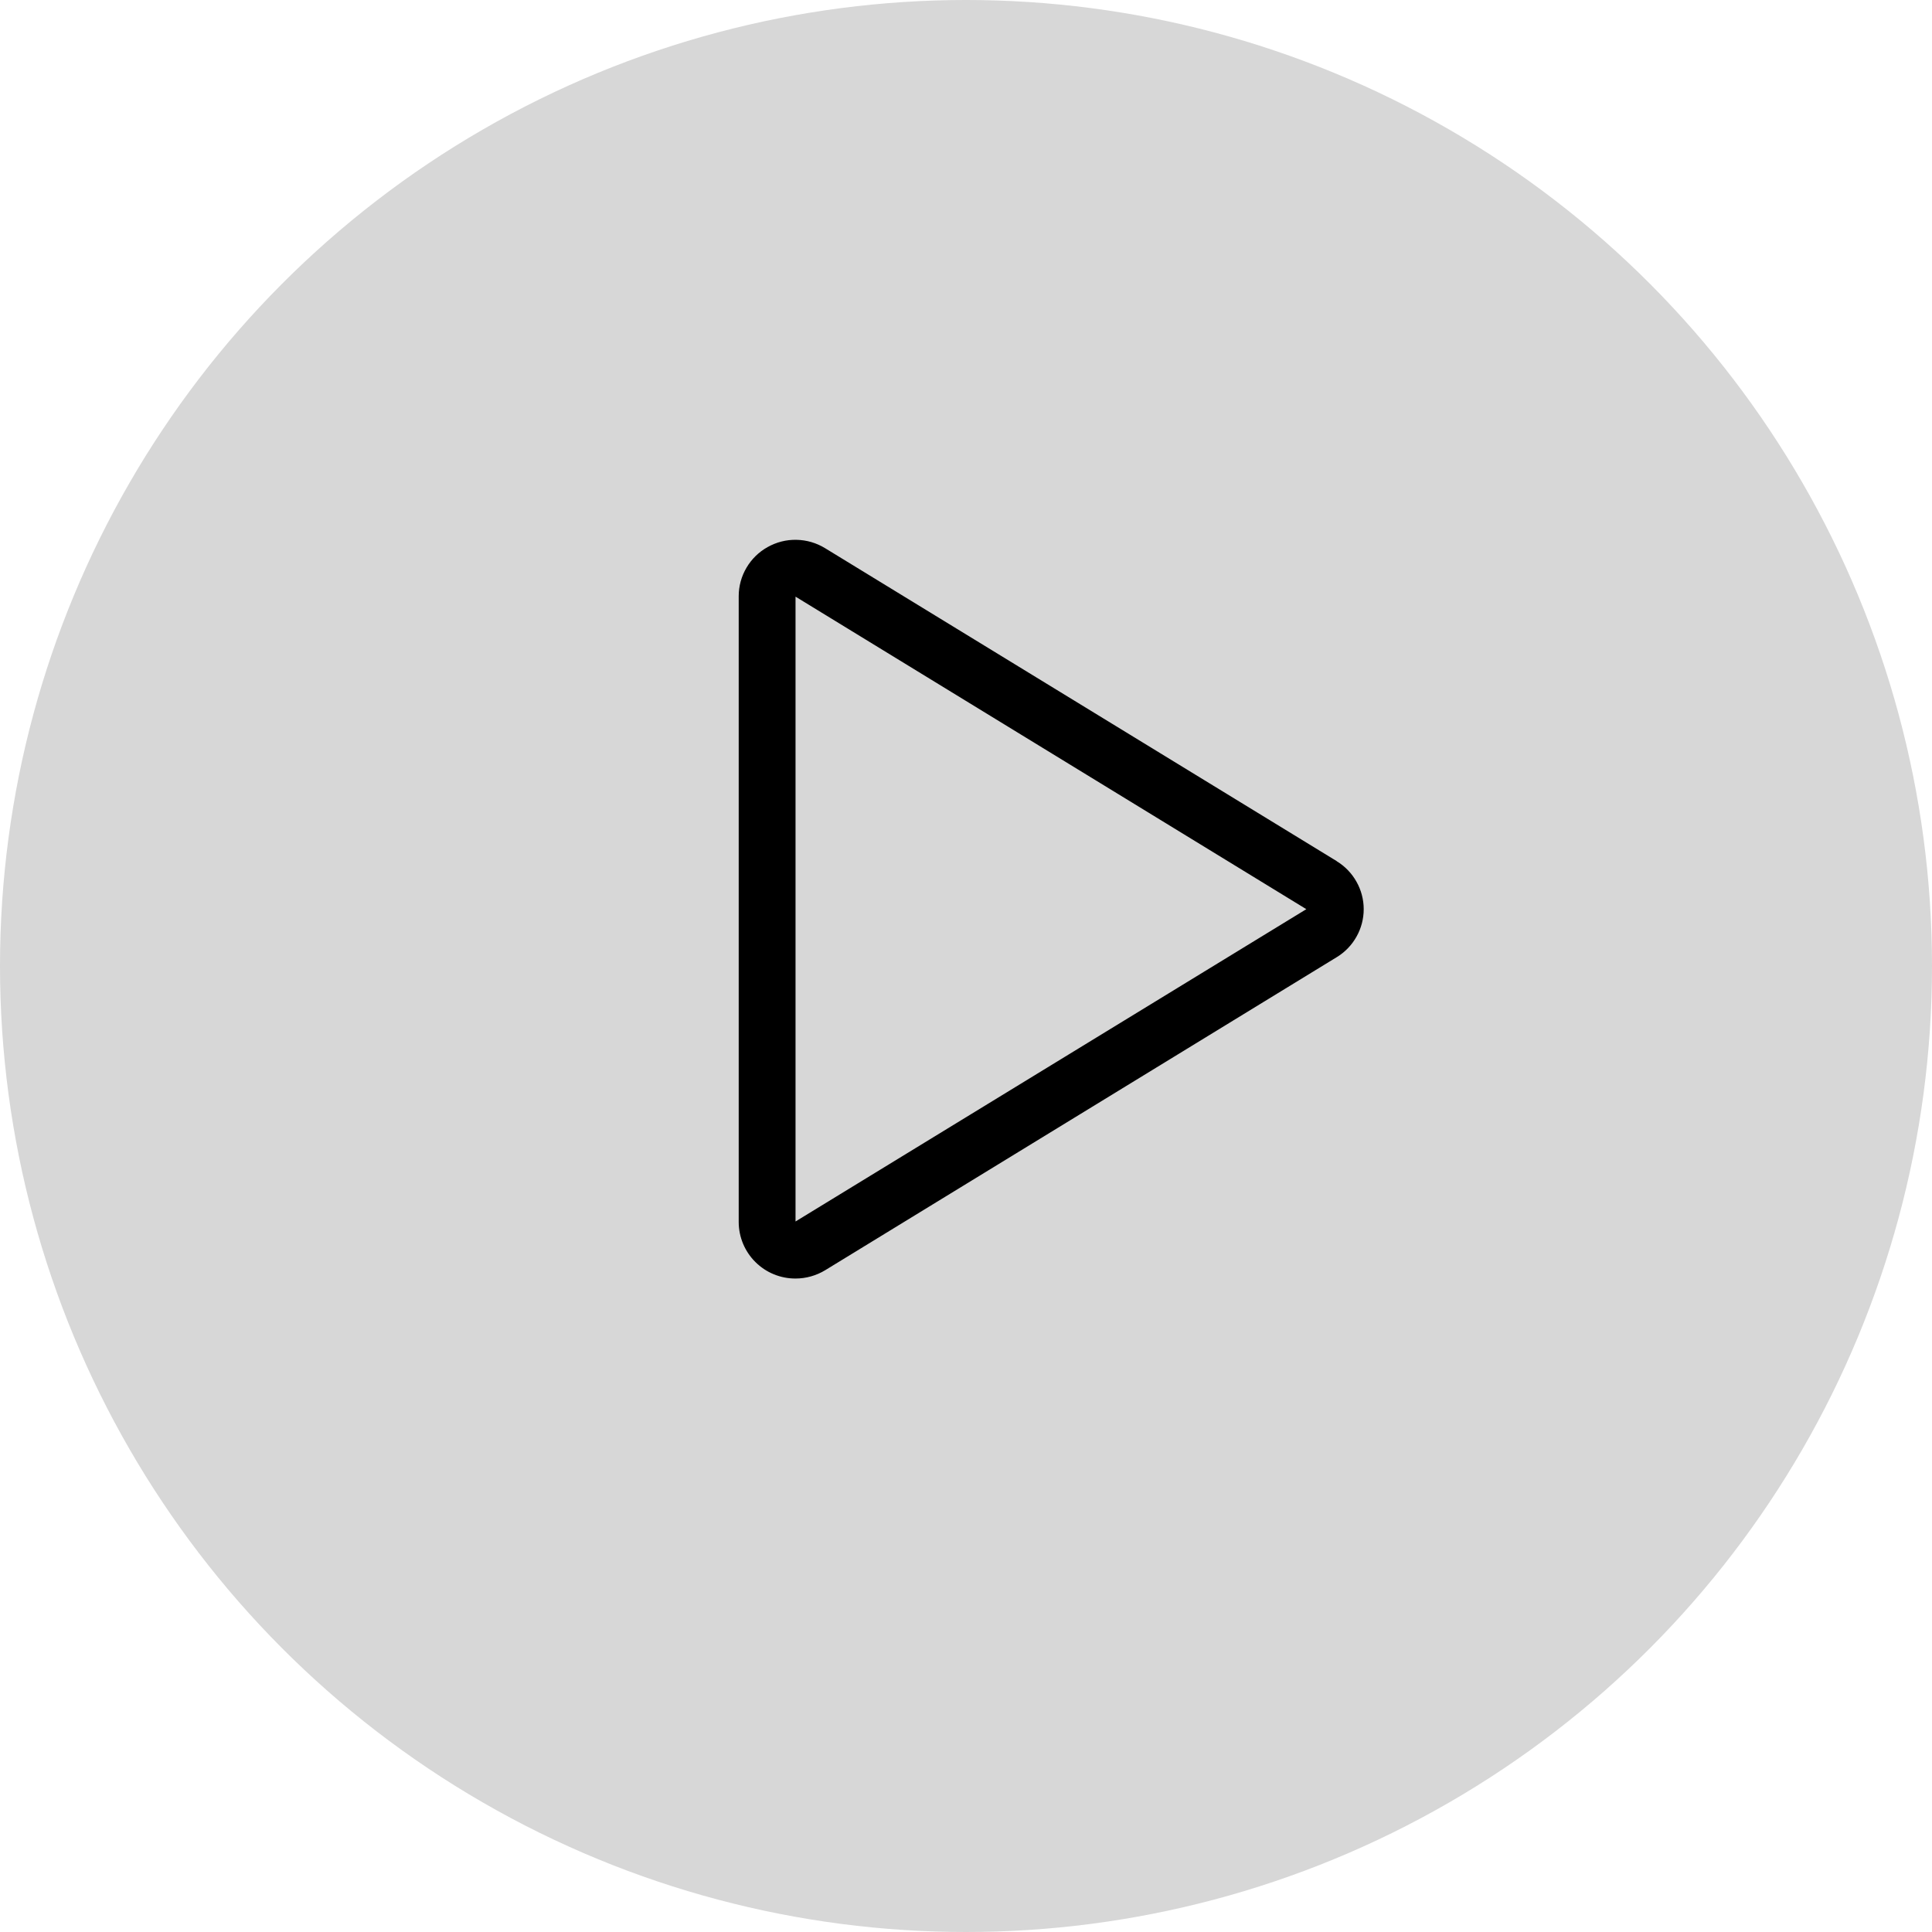 <svg width="34" height="34" viewBox="0 0 34 34" fill="none" xmlns="http://www.w3.org/2000/svg">
<circle cx="17" cy="17" r="17" fill="#D7D7D7"/>
<path d="M23.525 15.155L14.52 9.647C14.368 9.554 14.194 9.503 14.016 9.5C13.838 9.496 13.663 9.541 13.508 9.628C13.354 9.714 13.226 9.839 13.137 9.991C13.047 10.143 13 10.316 13 10.492V21.508C13.001 21.772 13.107 22.025 13.295 22.211C13.482 22.397 13.736 22.501 14 22.5C14.184 22.5 14.365 22.449 14.523 22.353L23.525 16.844C23.67 16.756 23.789 16.632 23.872 16.484C23.955 16.337 23.999 16.17 23.999 16C23.999 15.831 23.955 15.664 23.872 15.517C23.789 15.369 23.67 15.245 23.525 15.157V15.155ZM14 21.496V10.5L22.989 16L14 21.496Z" fill="black"/>
</svg>
